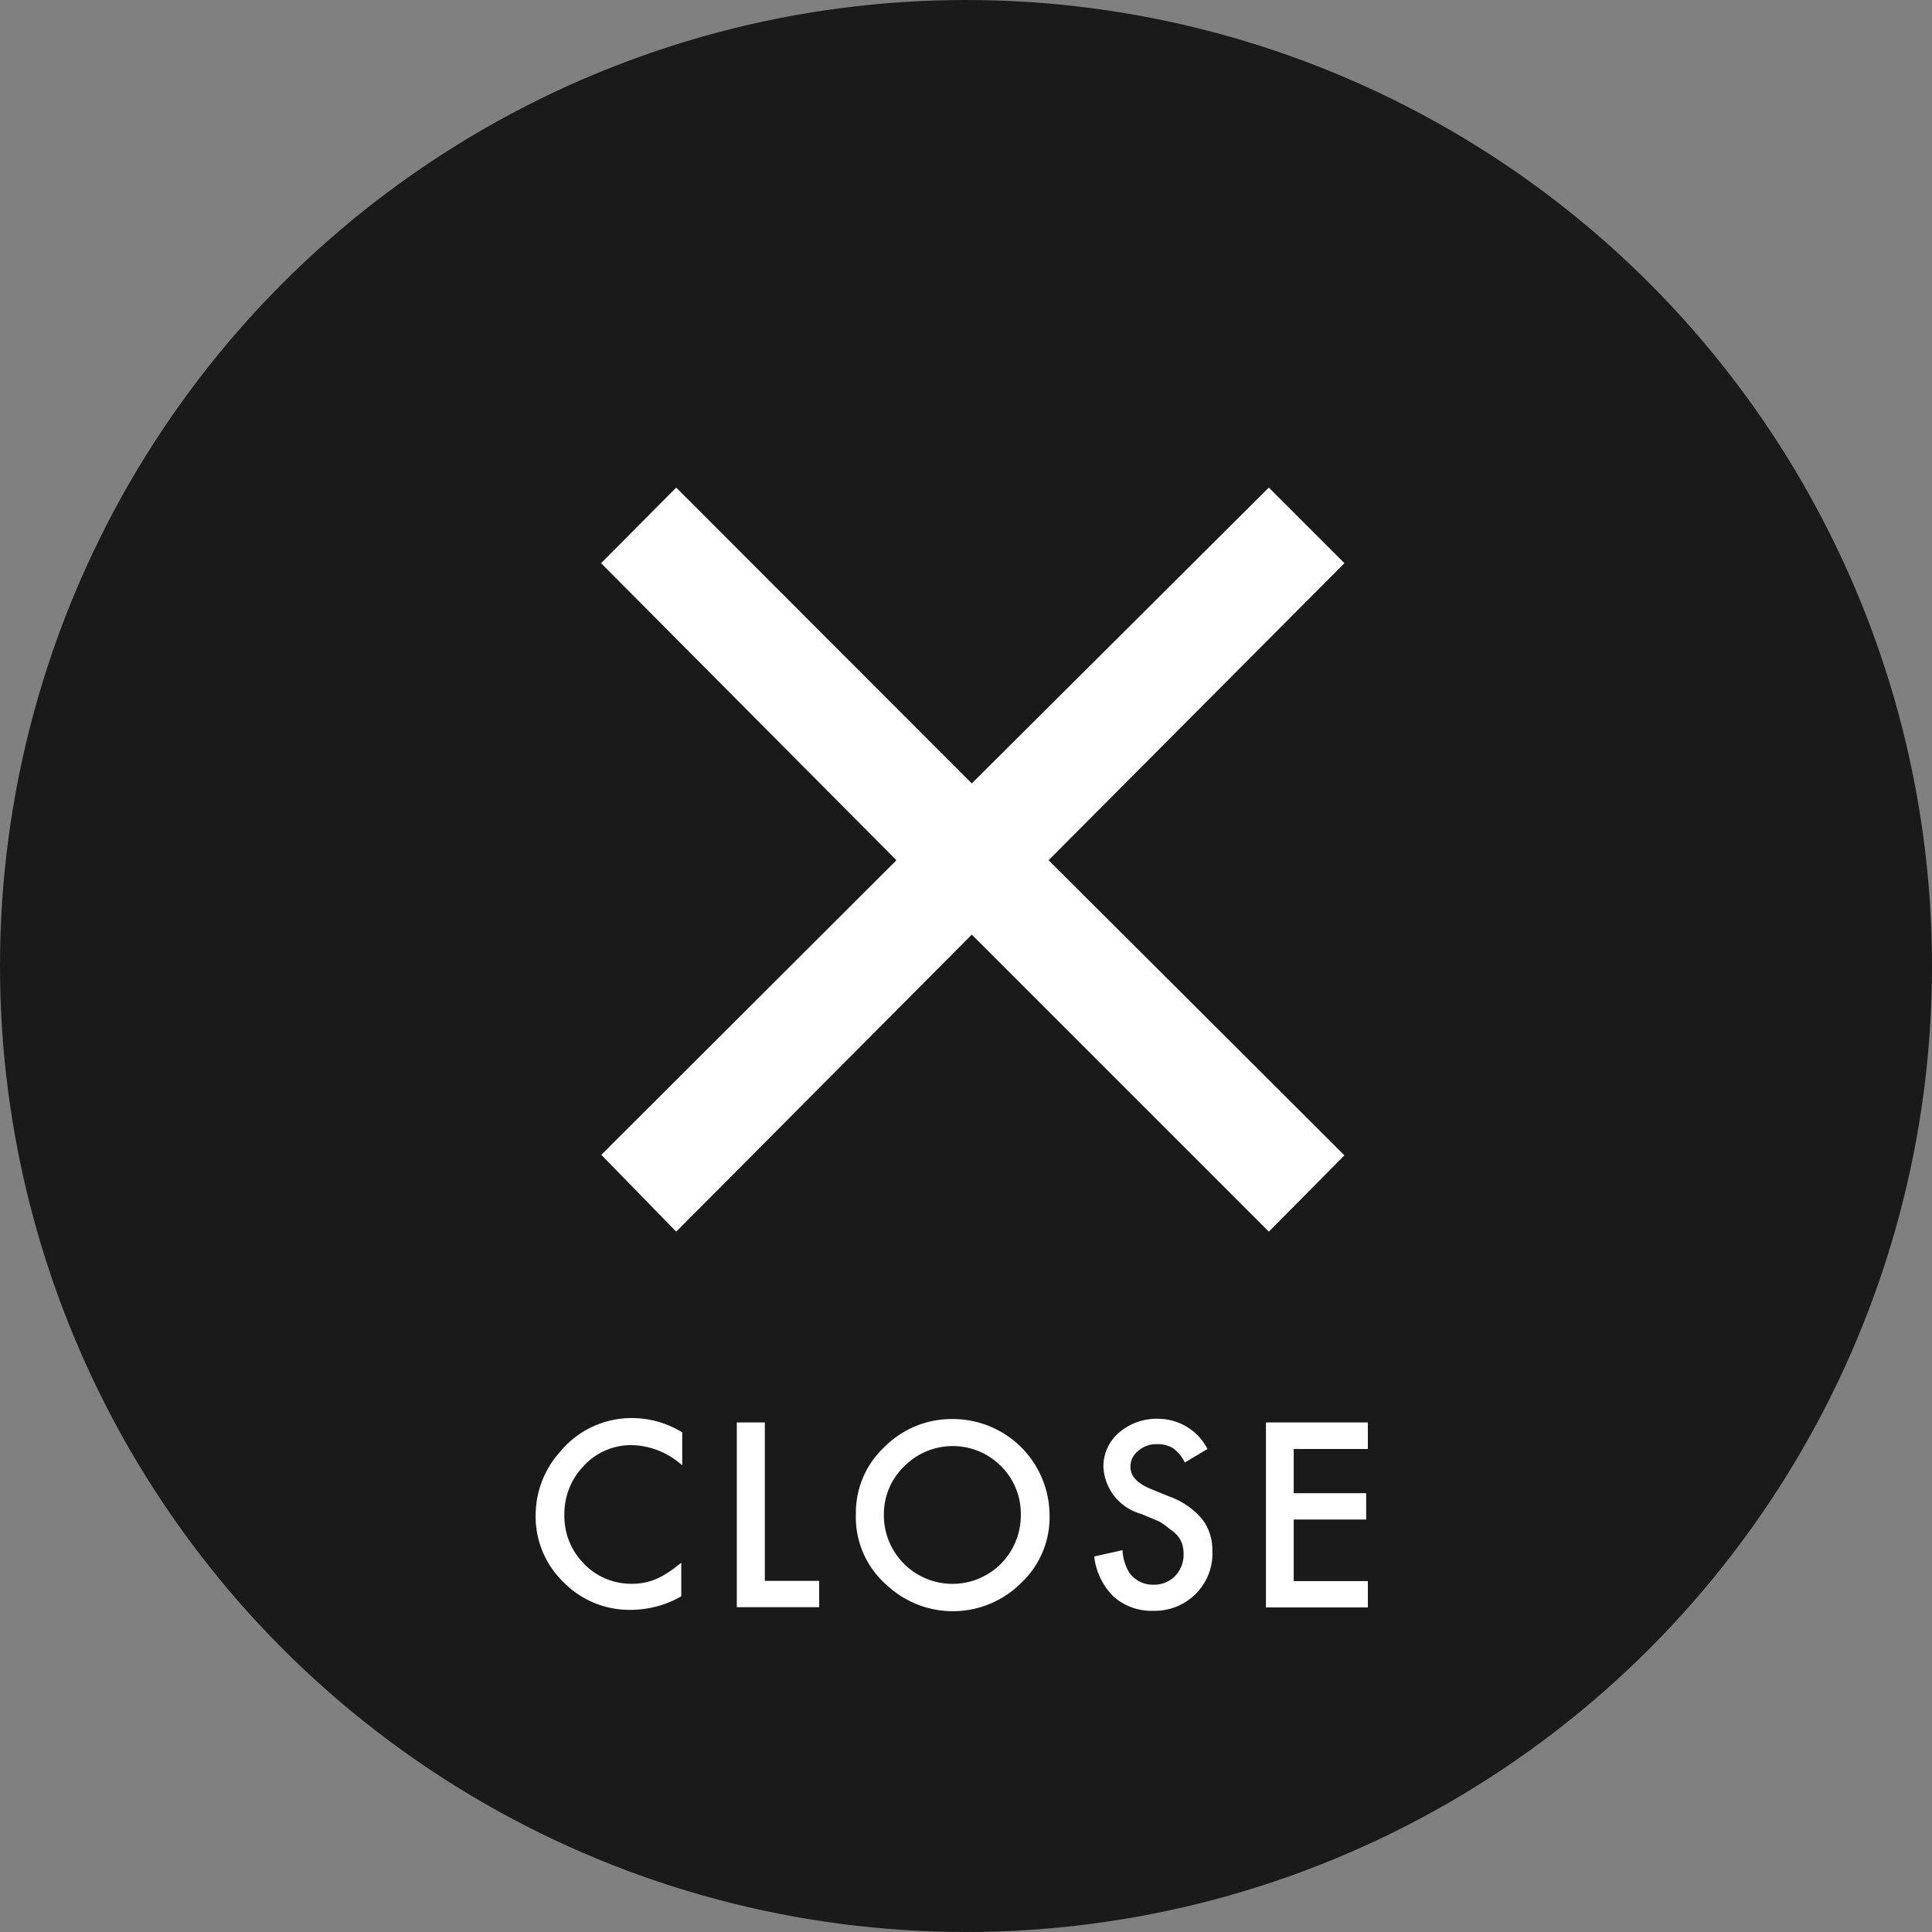 <svg xmlns="http://www.w3.org/2000/svg" width="80" height="80" viewBox="0 0 80 80"><rect x="0" y="0" width="80" height="80" fill="#808080" stroke="none"/><defs><style>.cls-1{fill:#1a1a1a;}.cls-2{fill:#fff;}</style></defs><g id="Layer_2" data-name="Layer 2"><g id="レイヤー_1" data-name="レイヤー 1"><circle class="cls-1" cx="40" cy="40" r="40"/><path class="cls-2" d="M28,20.19,40.24,32.44l12.3-12.25,3.13,3.13L43.42,35.62,55.67,47.84,52.54,51l-12.3-12.3L28,51l-3.1-3.18L37.12,35.62,24.89,23.32Z"/><path class="cls-2" d="M28.25,59.31v1.37a3.21,3.21,0,0,0-2.07-.84,2.66,2.66,0,0,0-2,.85,2.86,2.86,0,0,0-.81,2.06,2.79,2.79,0,0,0,.81,2,2.7,2.7,0,0,0,2,.83,2.5,2.5,0,0,0,1-.2,3.45,3.45,0,0,0,.49-.27c.17-.11.35-.25.54-.4v1.39a4.22,4.22,0,0,1-2.08.56,3.82,3.82,0,0,1-2.8-1.15,3.77,3.77,0,0,1-1.15-2.78,3.93,3.93,0,0,1,1-2.6,3.84,3.84,0,0,1,3.08-1.41A4,4,0,0,1,28.25,59.31Z"/><path class="cls-2" d="M31.67,58.9v6.56h2.25v1.09H30.51V58.9Z"/><path class="cls-2" d="M35.44,62.69a3.72,3.72,0,0,1,1.18-2.77,3.92,3.92,0,0,1,2.84-1.16,4,4,0,0,1,4,4,3.73,3.73,0,0,1-1.18,2.79,4,4,0,0,1-5.51.13A3.73,3.73,0,0,1,35.44,62.69Zm1.16,0a2.84,2.84,0,0,0,4.84,2.07,2.85,2.85,0,0,0,.83-2.05,2.77,2.77,0,0,0-.82-2,2.82,2.82,0,0,0-4,0A2.74,2.74,0,0,0,36.6,62.71Z"/><path class="cls-2" d="M50,60l-.94.56a1.51,1.51,0,0,0-.5-.6,1.21,1.21,0,0,0-.64-.16,1.12,1.12,0,0,0-.79.28.81.81,0,0,0-.32.67c0,.37.28.67.83.9l.76.31a3.21,3.21,0,0,1,1.36.92,2.07,2.07,0,0,1,.44,1.33A2.34,2.34,0,0,1,49.51,66a2.39,2.39,0,0,1-1.76.7,2.36,2.36,0,0,1-1.64-.59,2.75,2.75,0,0,1-.8-1.66l1.17-.26a2,2,0,0,0,.28.93,1.2,1.2,0,0,0,1,.5,1.22,1.22,0,0,0,.9-.36,1.28,1.28,0,0,0,.35-.92,1.35,1.35,0,0,0-.06-.41,1.14,1.14,0,0,0-.19-.34,1.66,1.66,0,0,0-.34-.29A3.31,3.31,0,0,0,48,63l-.74-.31a2.13,2.13,0,0,1-1.57-1.94,1.84,1.84,0,0,1,.66-1.44A2.39,2.39,0,0,1,48,58.75,2.3,2.3,0,0,1,50,60Z"/><path class="cls-2" d="M56.64,60H53.57v1.83h3v1.09h-3v2.55h3.07v1.09H52.42V58.9h4.22Z"/></g></g></svg>
